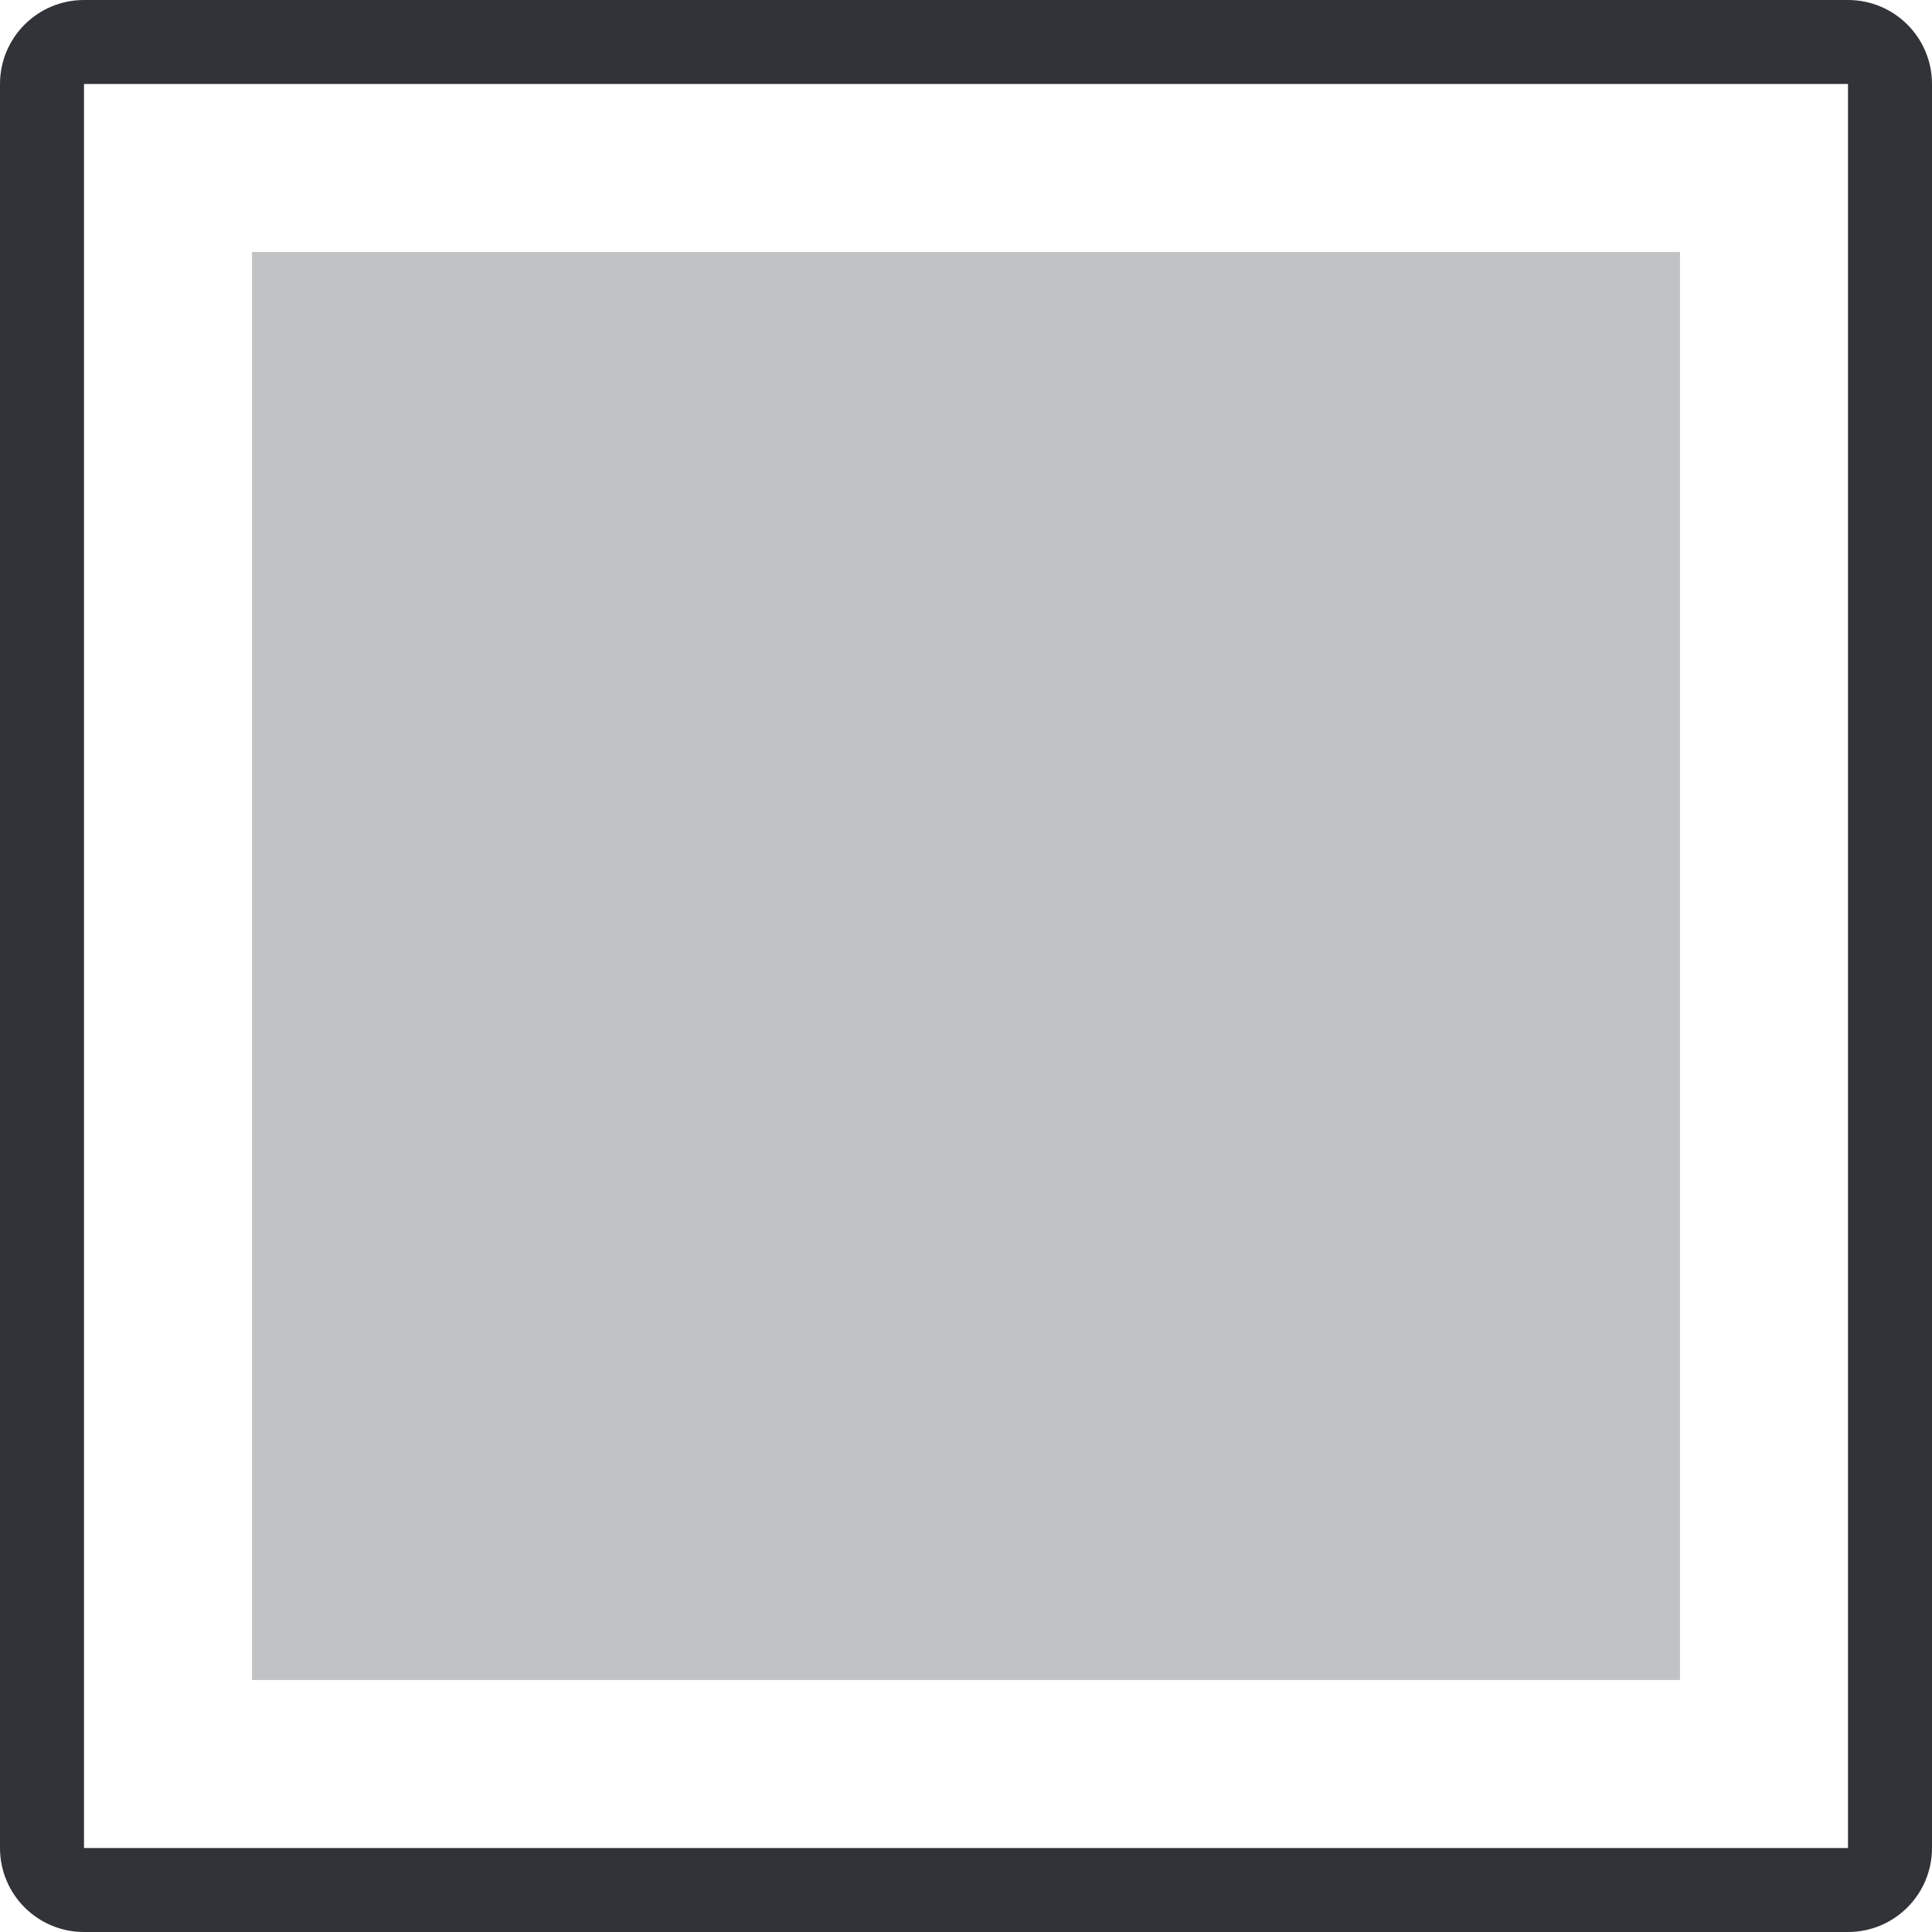 <?xml version="1.0" encoding="UTF-8"?>
<svg width="46px" height="46px" viewBox="0 0 46 46" version="1.1" xmlns="http://www.w3.org/2000/svg" xmlns:xlink="http://www.w3.org/1999/xlink">
    <!-- Generator: Sketch 53.1 (72631) - https://sketchapp.com -->
    <title>icon / aspect</title>
    <desc>Created with Sketch.</desc>
    <g id="icon-/-aspect" stroke="none" stroke-width="1" fill="none" fill-rule="evenodd">
        <rect id="Rectangle" fill="#313339" opacity="0.3" x="6" y="6" width="34" height="34"></rect>
        <path d="M2,2 L2,44 L44,44 L44,2 L2,2 Z M2,0 L44,0 C45.105,-2.02906125e-16 46,0.895 46,2 L46,44 C46,45.105 45.105,46 44,46 L2,46 C0.895,46 1.3527075e-16,45.105 0,44 L0,2 C-1.3527075e-16,0.895 0.895,2.02906125e-16 2,0 Z" id="Rectangle" fill="#313339" fill-rule="nonzero"></path>
    </g>
</svg>